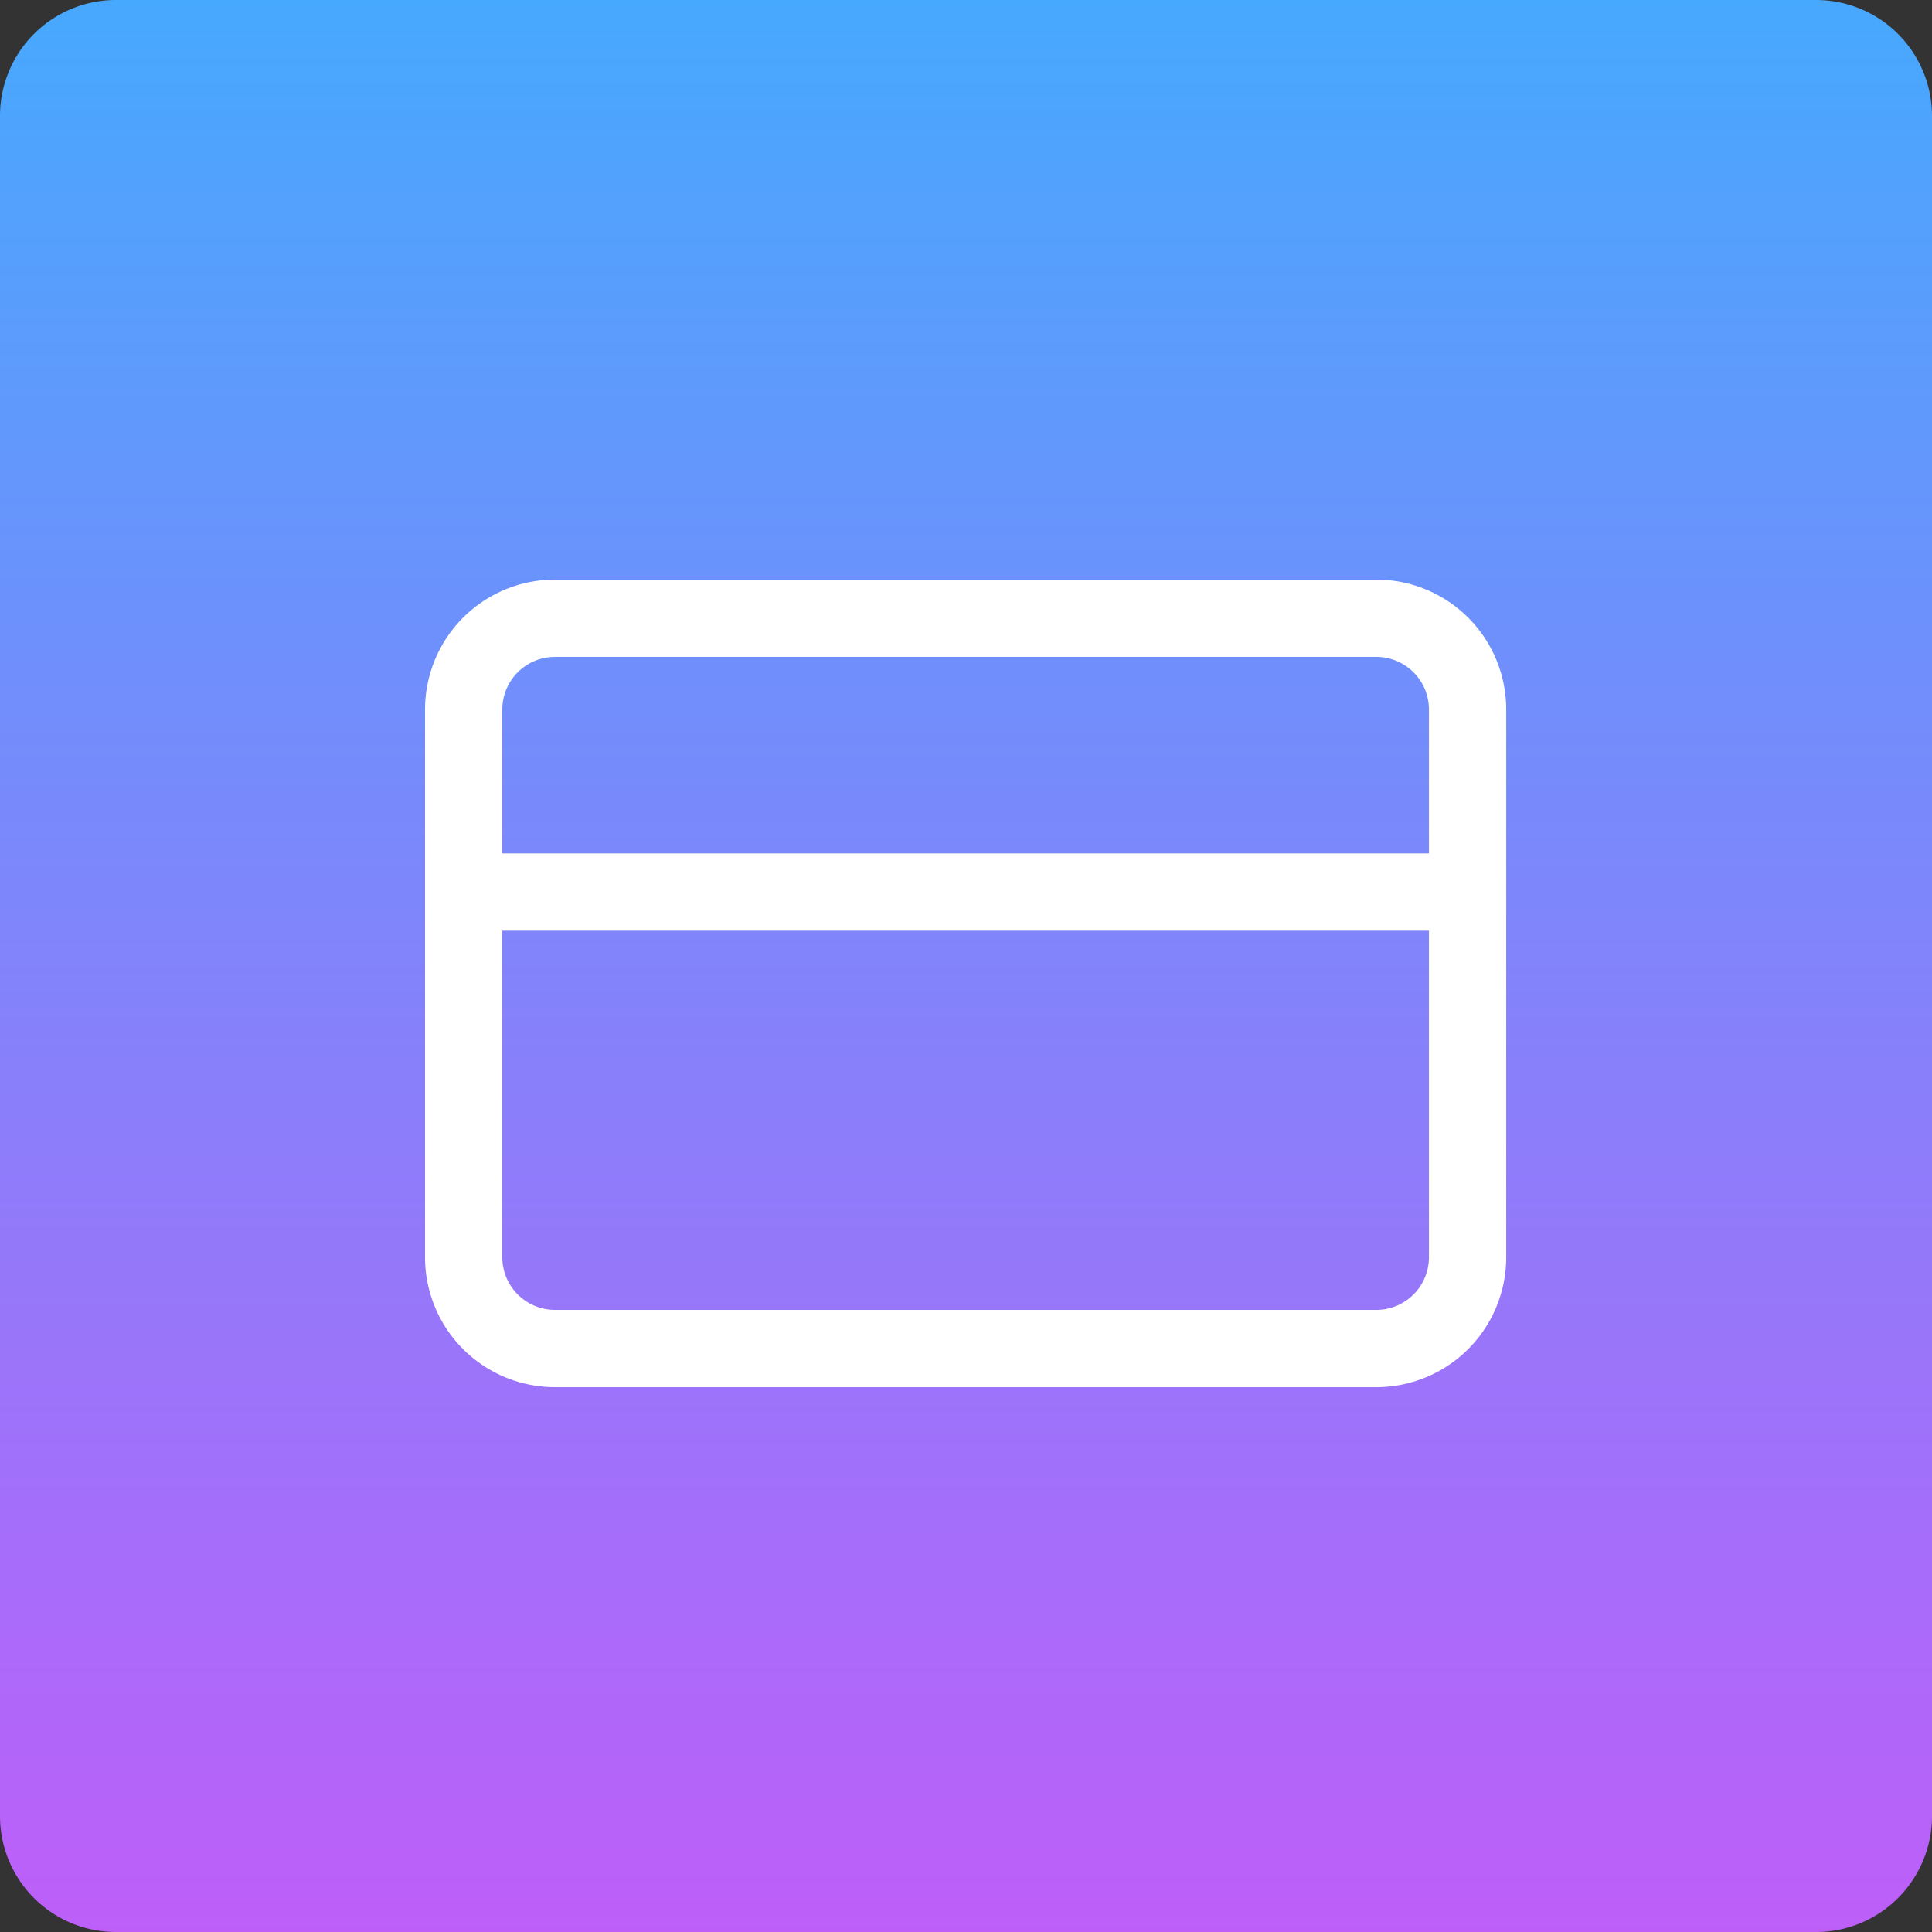<svg width="50" height="50" xmlns="http://www.w3.org/2000/svg"><rect width="100%" height="100%" fill="#333333" stroke="none"/><defs><linearGradient x1="50%" y1="0%" x2="50%" y2="100%" id="5ocue62vfa"><stop stop-color="#46A9FD" offset="0%"/><stop stop-color="#BE5EF9" offset="100%"/></linearGradient></defs><g fill="none" fill-rule="evenodd"><path d="M3 0h44a3 3 0 0 1 3 3v44a3 3 0 0 1-3 3H3a3 3 0 0 1-3-3V3a3 3 0 0 1 3-3z" fill="url(#5ocue62vfa)"/><g stroke="#FFF" stroke-dasharray="0,0" stroke-linecap="round" stroke-linejoin="round" stroke-width="2"><path d="M35.619 16a2.362 2.362 0 0 1 2.362 2.362v14.175a2.362 2.362 0 0 1-2.362 2.363H14.362A2.362 2.362 0 0 1 12 32.537V18.362A2.362 2.362 0 0 1 14.362 16h21.257zM12 23.086h25.981"/></g></g></svg>